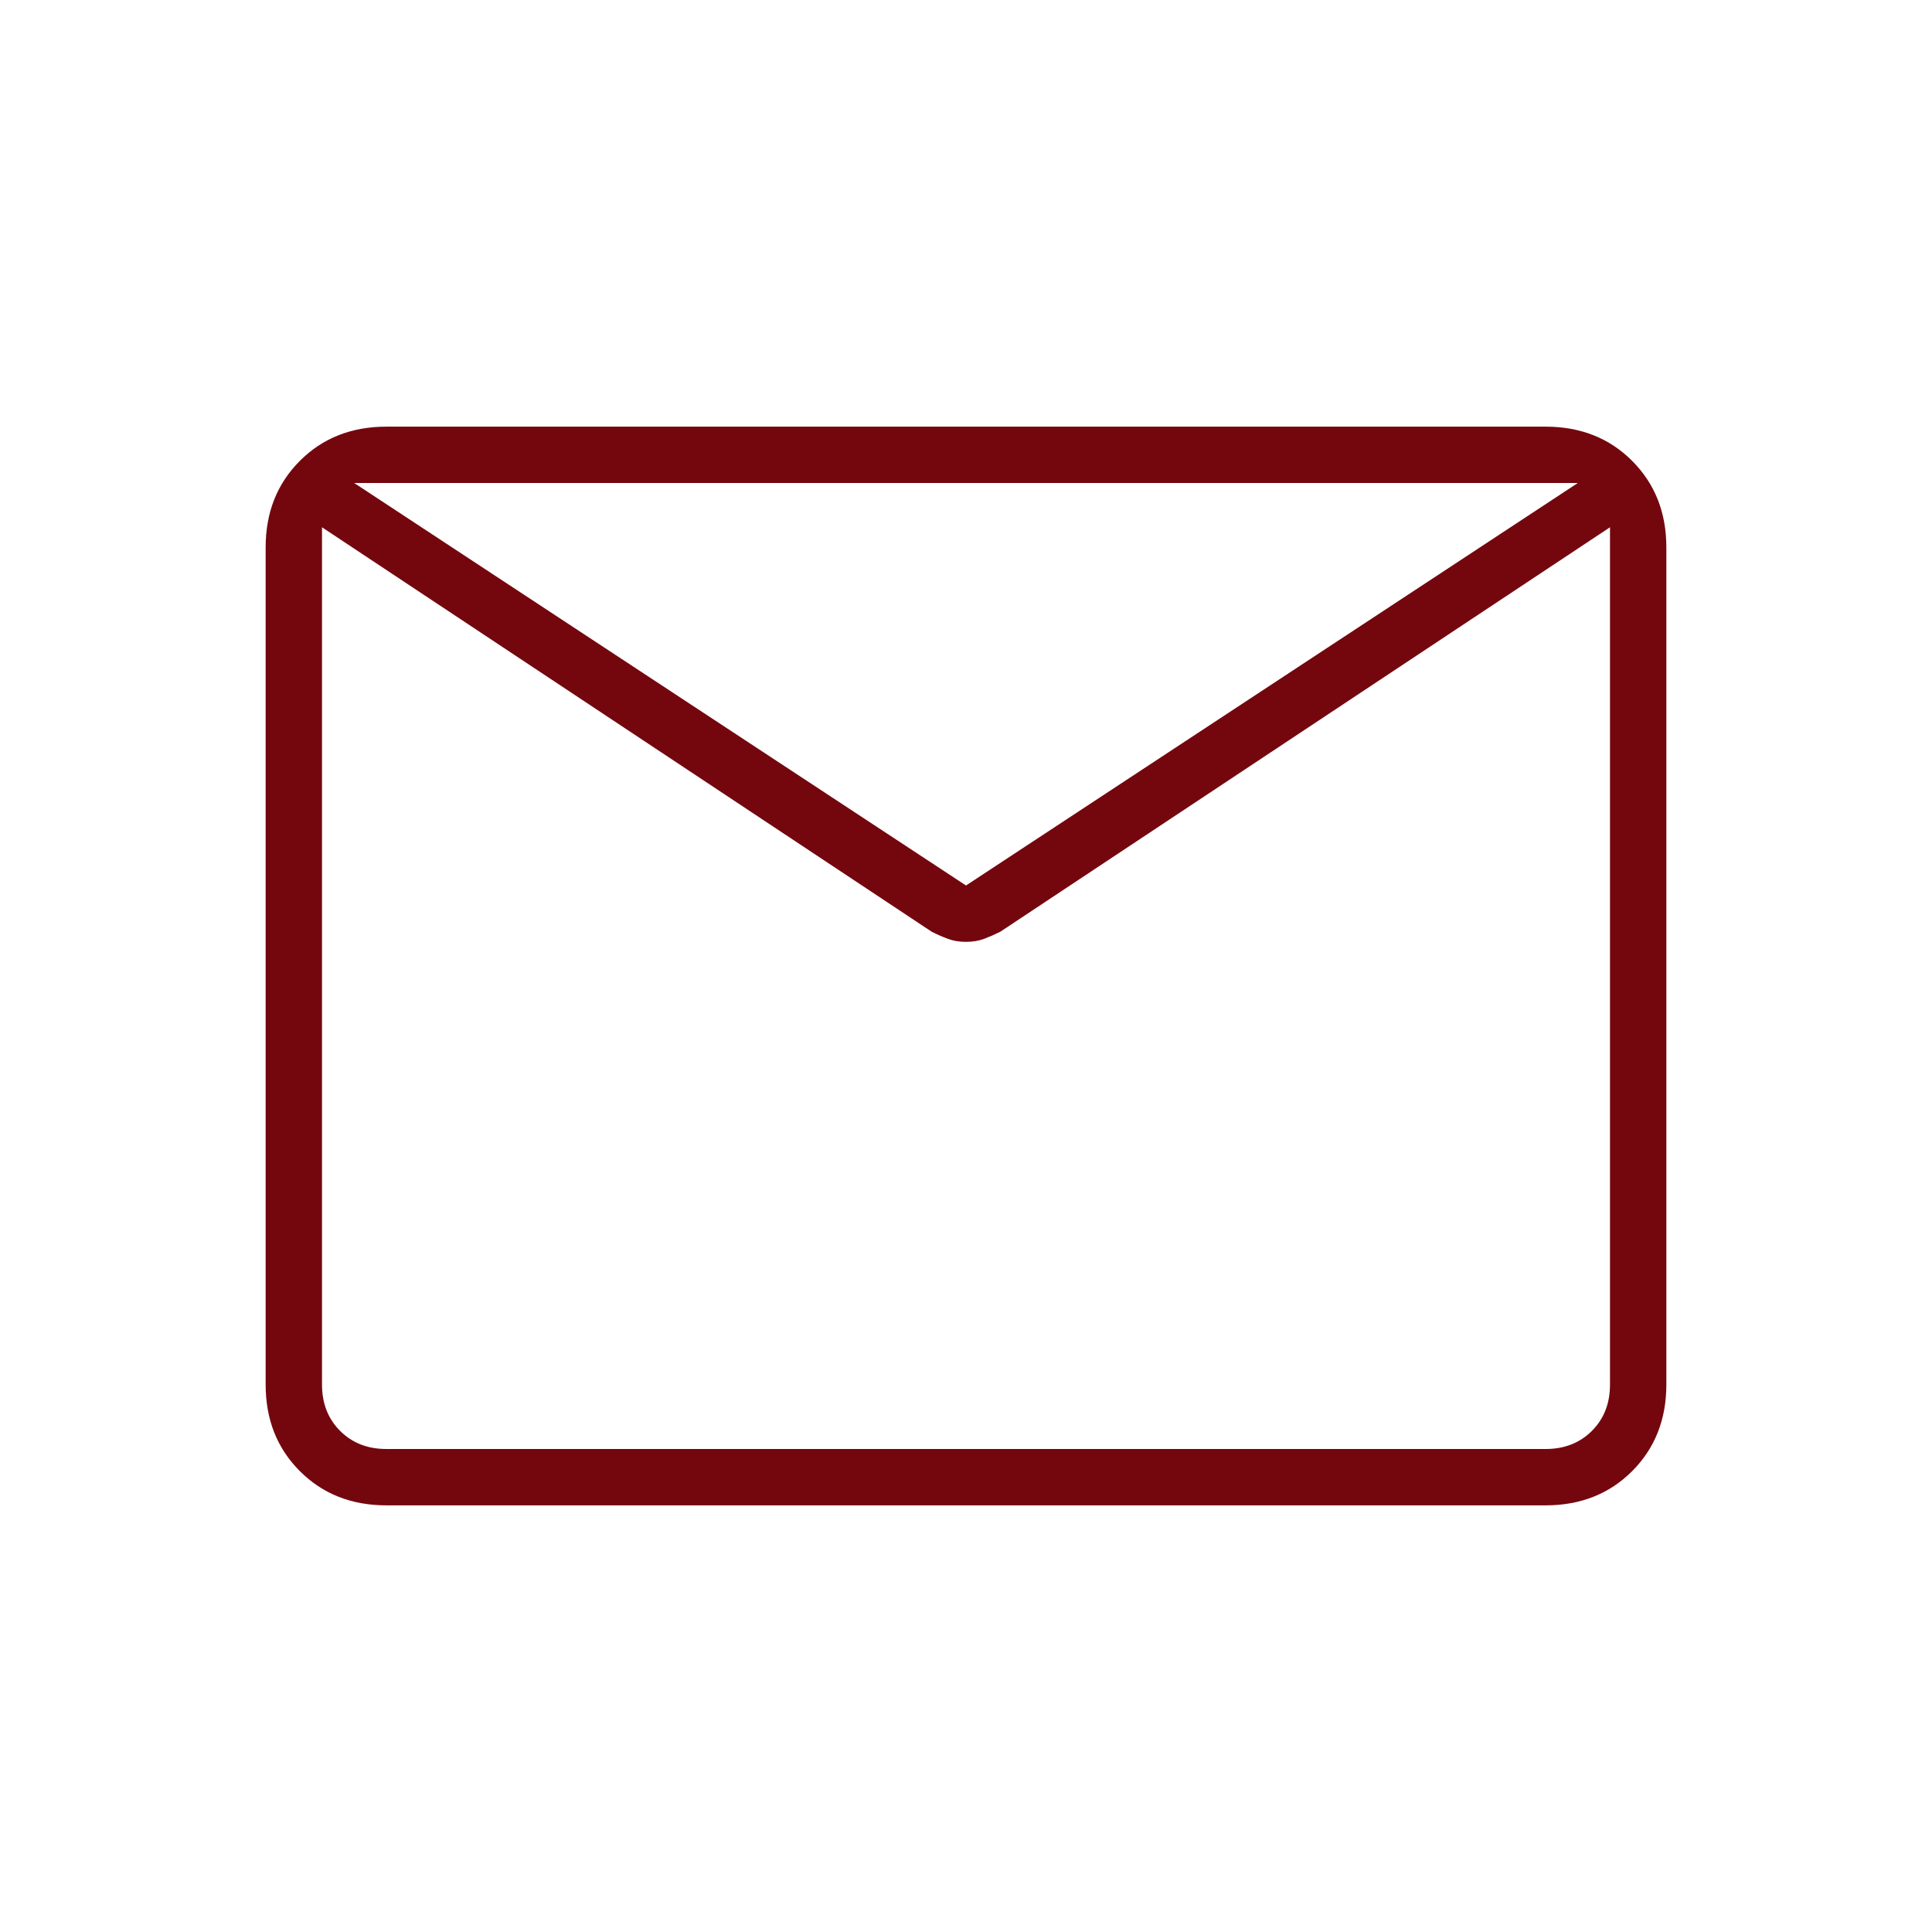 <svg width="48" height="48" viewBox="0 0 48 48" fill="none" xmlns="http://www.w3.org/2000/svg">
<mask id="mask0_129_3310" style="mask-type:alpha" maskUnits="userSpaceOnUse" x="0" y="0" width="48" height="48">
<rect width="48" height="48" fill="#D9D9D9"/>
</mask>
<g mask="url(#mask0_129_3310)">
<path d="M9.6 37.4C8.733 37.4 8.016 37.117 7.45 36.55C6.883 35.983 6.6 35.267 6.6 34.4V13.6C6.6 12.733 6.883 12.017 7.45 11.45C8.016 10.883 8.733 10.6 9.6 10.6H38.4C39.266 10.6 39.983 10.883 40.55 11.45C41.116 12.017 41.4 12.733 41.4 13.6V34.4C41.4 35.267 41.116 35.983 40.55 36.55C39.983 37.117 39.266 37.4 38.4 37.4H9.6ZM40 13.1L24.85 23.15C24.716 23.217 24.583 23.275 24.45 23.325C24.316 23.375 24.166 23.4 24 23.4C23.833 23.4 23.683 23.375 23.55 23.325C23.416 23.275 23.283 23.217 23.15 23.15L8 13.1V34.4C8 34.867 8.15 35.25 8.45 35.55C8.75 35.85 9.133 36 9.6 36H38.4C38.866 36 39.25 35.85 39.55 35.55C39.85 35.25 40 34.867 40 34.4V13.1ZM24 22L39.2 12H8.8L24 22ZM8 13.5V12.275V12.35V12.225V13.5Z" fill="#74070E"/>
</g>
</svg>
